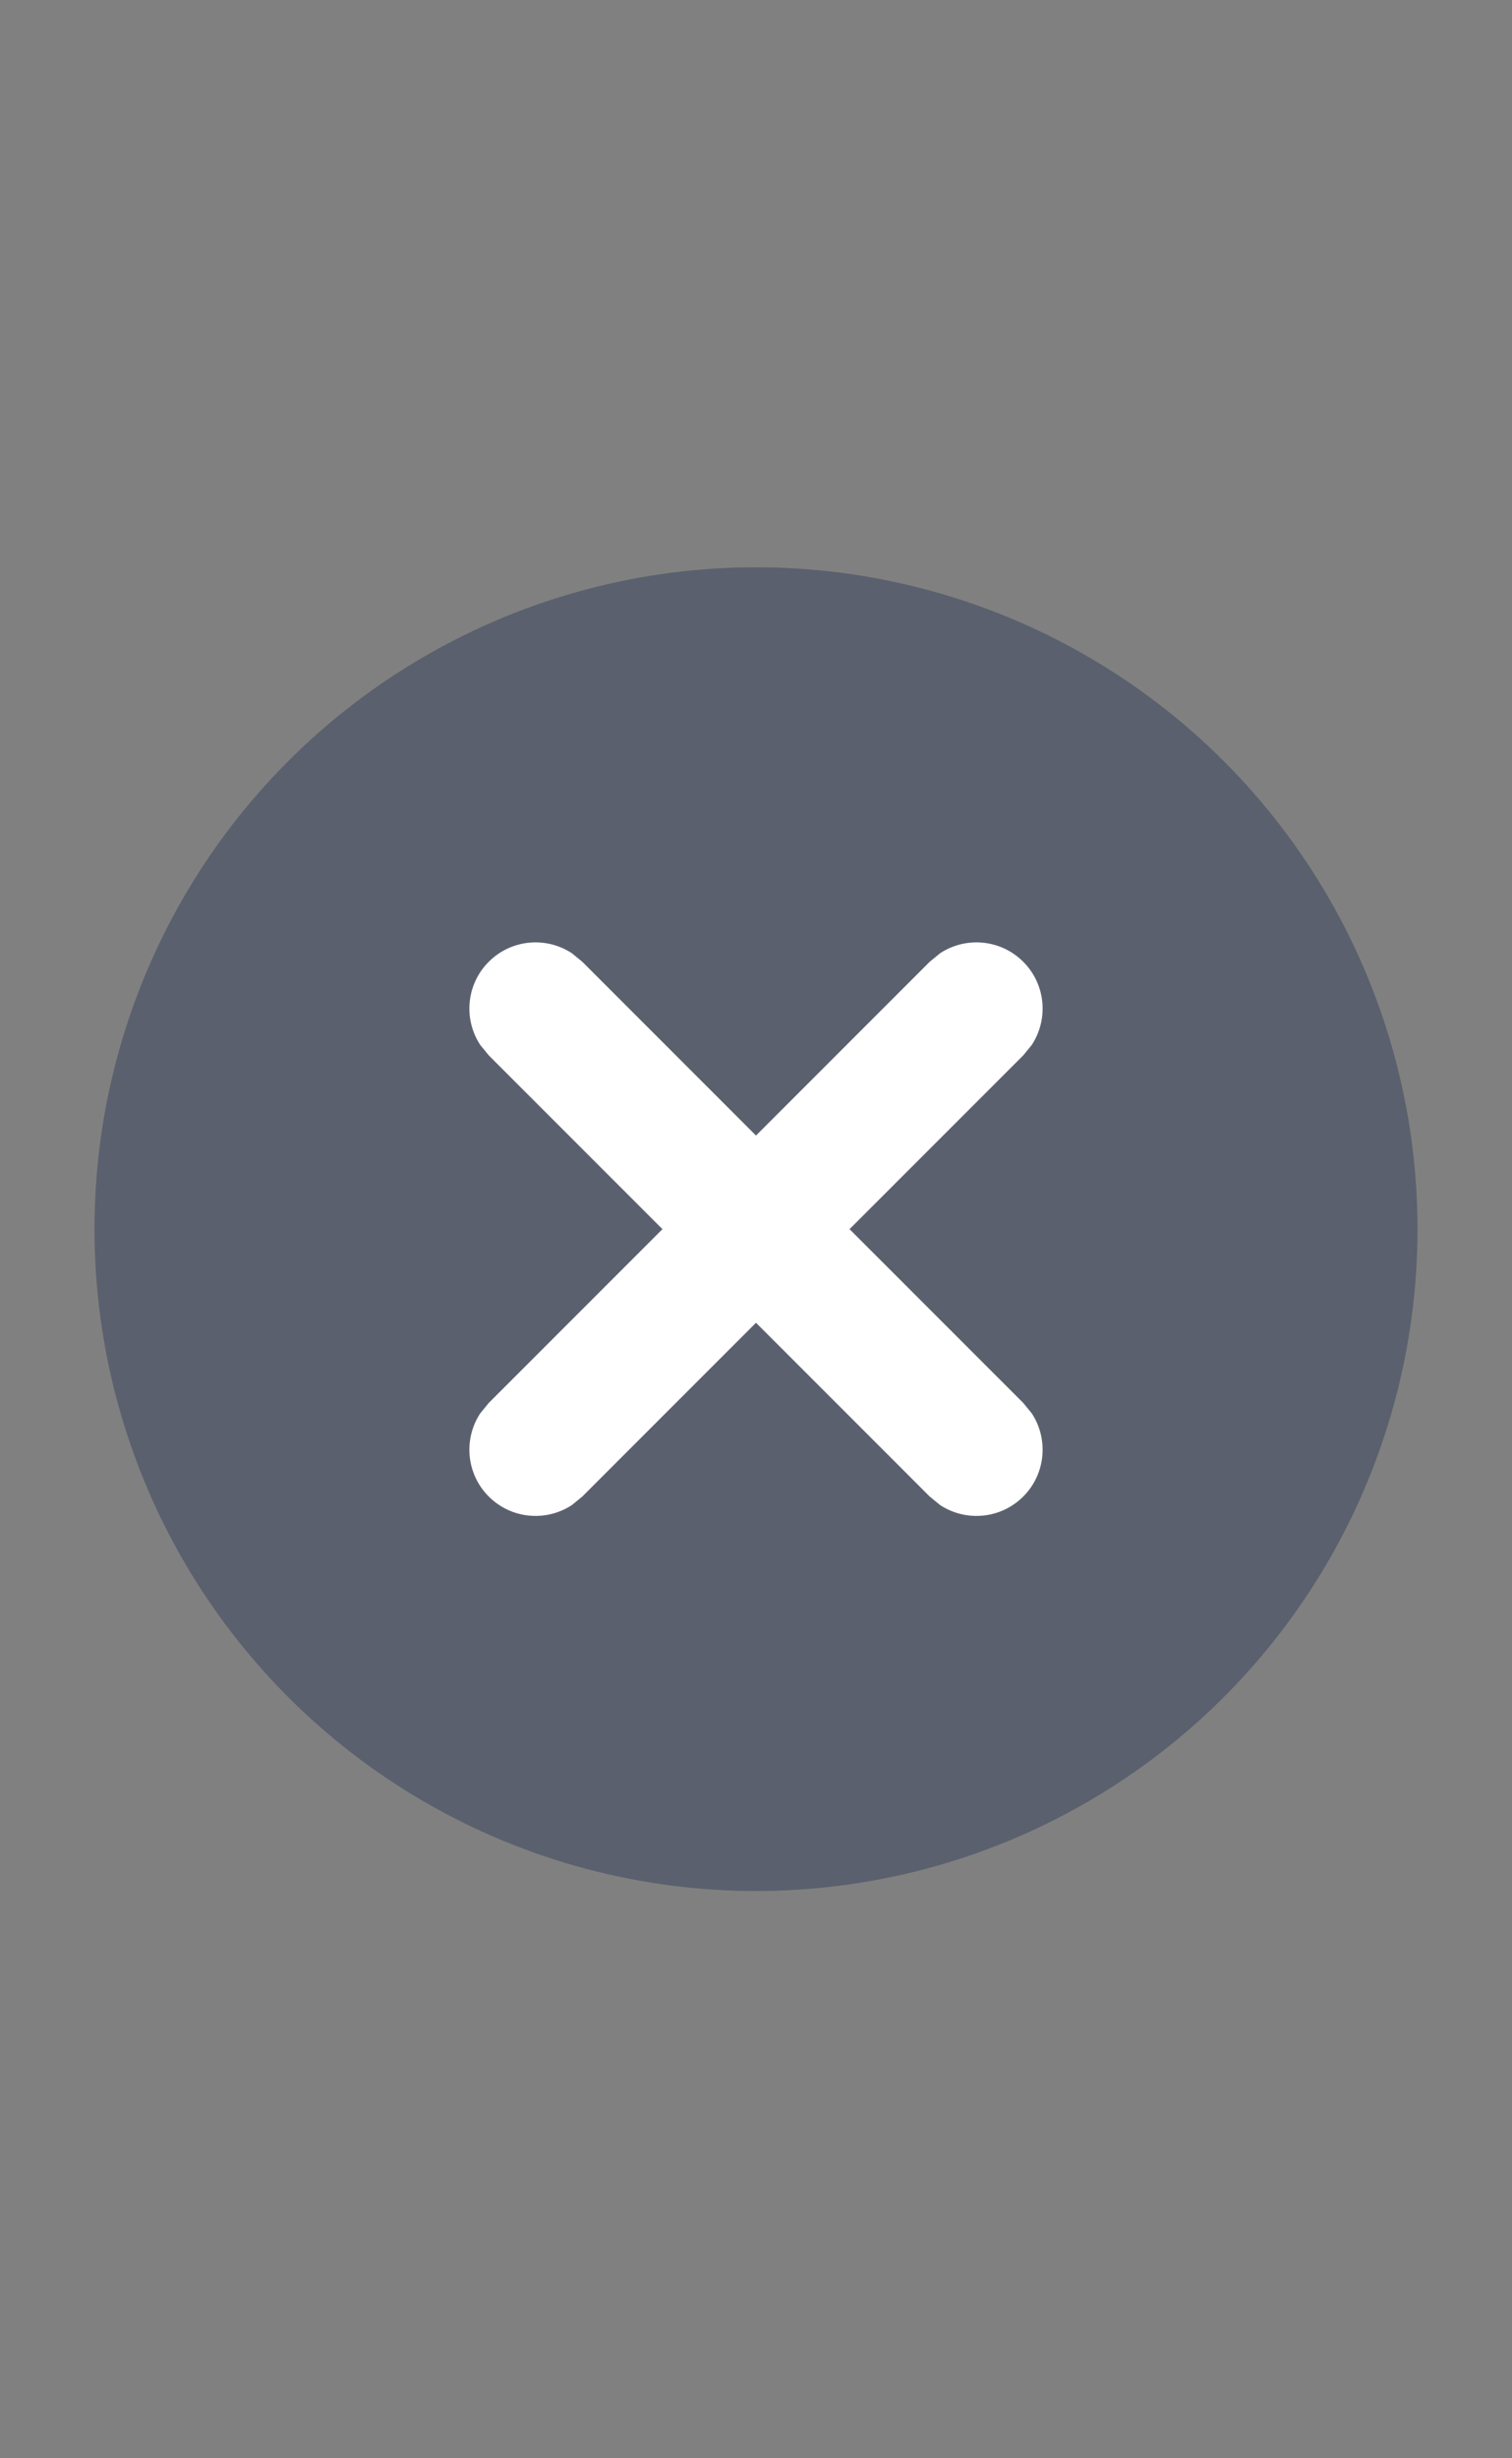 <svg width="16" height="26" viewBox="0 0 16 26" fill="none" xmlns="http://www.w3.org/2000/svg">
<rect x="0" y="0" width="16" height="26" fill="#808080" stroke="none"/>
<circle cx="8" cy="13" r="7" fill="#001540" fill-opacity="0.3"/>
<path d="M9.948 10.082C10.22 9.903 10.589 9.933 10.828 10.172C11.067 10.411 11.097 10.78 10.918 11.052L10.828 11.162L8.99 13L10.828 14.838L10.918 14.948C11.097 15.22 11.067 15.589 10.828 15.828C10.589 16.067 10.22 16.097 9.948 15.918L9.838 15.828L8 13.99L6.162 15.828L6.052 15.918C5.78 16.097 5.411 16.067 5.172 15.828C4.933 15.589 4.903 15.22 5.082 14.948L5.172 14.838L7.01 13L5.172 11.162L5.082 11.052C4.903 10.78 4.933 10.411 5.172 10.172C5.411 9.933 5.78 9.903 6.052 10.082L6.162 10.172L8 12.01L9.838 10.172L9.948 10.082Z" fill="white"/>
</svg>
